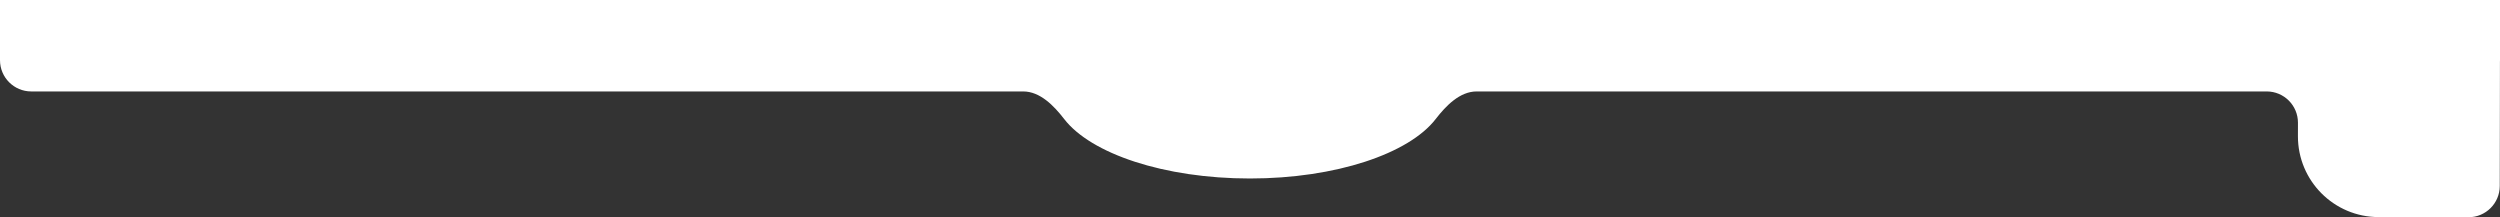 <?xml version="1.0" encoding="UTF-8"?> <svg xmlns="http://www.w3.org/2000/svg" width="1920" height="167" viewBox="0 0 1920 167" fill="none"><rect x="0" y="0" width="1920" height="167" fill="#333333" stroke="none"/><path d="M0 0V46.226C0 59.48 10.746 70.226 24 70.226H785.842C798.756 70.226 809.398 81.184 817.285 91.407C837.799 117.996 893.926 137.082 959.951 137.082C1025.98 137.082 1082.11 117.996 1102.62 91.407C1110.51 81.184 1121.15 70.226 1134.06 70.226H1740.83C1754.1 70.226 1764.85 80.994 1764.83 94.264L1764.81 104.62C1764.76 138.862 1792.47 166.665 1826.71 166.719L1895.77 166.829C1909.03 166.85 1919.79 156.122 1919.81 142.867L1919.96 47.49C1919.99 47.045 1920 46.596 1920 46.144V24.246C1920 24.222 1920 24.198 1920 24.174V0H0Z" fill="white"></path></svg> 